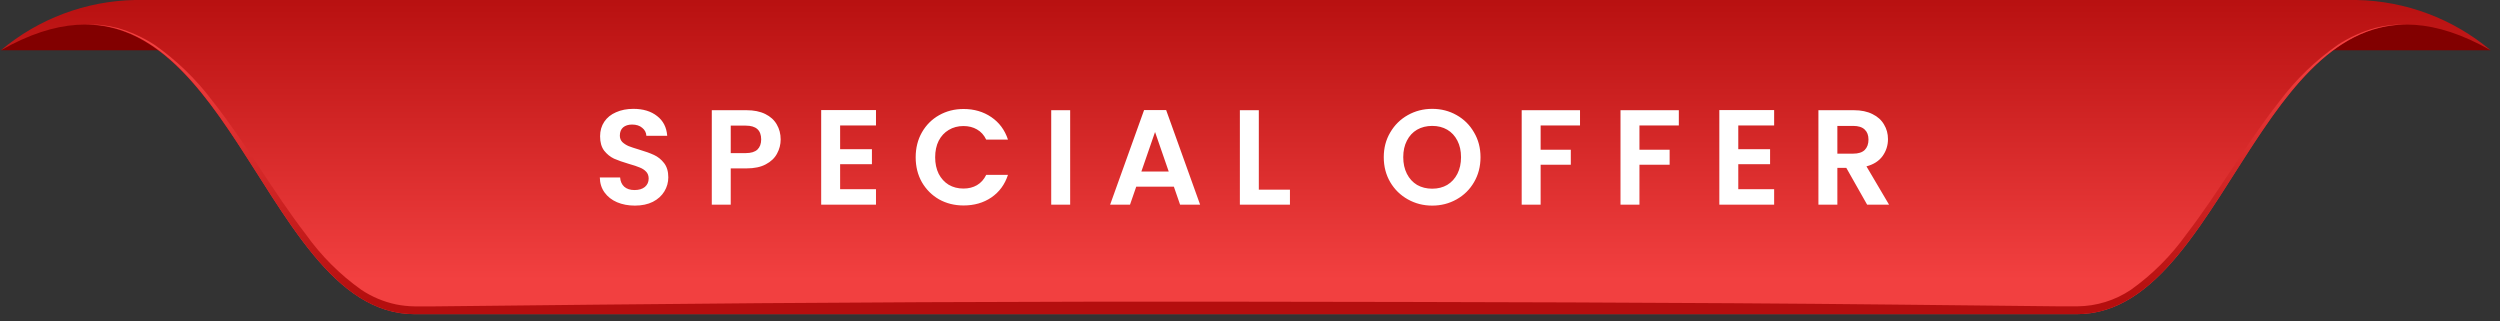 <svg width="218" height="28" viewBox="0 0 218 28" fill="none" xmlns="http://www.w3.org/2000/svg">
<rect x="0" y="0" width="218" height="28" fill="#333333" stroke="none"/>
<g clip-path="url(#clip0_4292_118)">
<path d="M0.076 4.386H16.536C16.536 4.386 13.235 1.08 8.44 1.344C5.426 1.572 2.532 2.624 0.076 4.386Z" fill="#820000"/>
<path d="M217.184 4.386H200.724C200.724 4.386 204.024 1.08 208.819 1.344C211.834 1.572 214.727 2.624 217.184 4.386Z" fill="#820000"/>
<path d="M205.487 0H11.773C7.487 0.082 3.359 1.631 0.076 4.386C19.697 -6.784 22.062 27.394 36.157 27.394H181.103C195.198 27.394 197.563 -6.784 217.184 4.386C213.901 1.631 209.773 0.082 205.487 0Z" fill="url(#paint0_linear_4292_118)"/>
<path d="M36.157 27.394H181.103C193.203 27.394 196.66 2.199 209.814 2.129C208.897 2.109 207.982 2.214 207.094 2.441C205.952 2.764 204.864 3.257 203.868 3.903C201.911 5.269 200.185 6.941 198.756 8.854C195.811 12.584 193.499 16.739 190.65 20.433C189.319 22.304 187.684 23.94 185.812 25.27C184.438 26.194 182.823 26.695 181.167 26.711H179.404L165.256 26.561C146.388 26.362 127.525 26.335 108.657 26.308C89.788 26.281 70.926 26.367 52.057 26.566L37.909 26.716H36.146C35.604 26.708 35.065 26.65 34.533 26.544C33.453 26.316 32.426 25.883 31.507 25.27C29.635 23.94 28 22.304 26.669 20.433C23.82 16.739 21.508 12.579 18.562 8.848C17.136 6.936 15.412 5.264 13.456 3.897C12.459 3.253 11.372 2.76 10.23 2.435C9.342 2.208 8.427 2.104 7.51 2.123C20.6 2.199 24.056 27.394 36.157 27.394Z" fill="url(#paint1_linear_4292_118)"/>
<path d="M55.361 17.929C54.786 17.929 54.267 17.831 53.803 17.634C53.347 17.438 52.985 17.154 52.718 16.785C52.45 16.415 52.312 15.978 52.304 15.475H54.075C54.098 15.813 54.216 16.081 54.428 16.277C54.649 16.474 54.948 16.572 55.325 16.572C55.711 16.572 56.014 16.482 56.234 16.301C56.454 16.112 56.564 15.868 56.564 15.569C56.564 15.325 56.49 15.125 56.34 14.967C56.191 14.81 56.002 14.688 55.774 14.601C55.553 14.507 55.247 14.405 54.853 14.295C54.318 14.137 53.882 13.984 53.544 13.835C53.213 13.677 52.926 13.445 52.682 13.138C52.446 12.824 52.328 12.407 52.328 11.887C52.328 11.4 52.45 10.975 52.694 10.613C52.938 10.251 53.28 9.976 53.721 9.787C54.161 9.59 54.664 9.492 55.231 9.492C56.081 9.492 56.769 9.7 57.296 10.117C57.831 10.526 58.126 11.101 58.181 11.84H56.364C56.348 11.557 56.226 11.325 55.998 11.144C55.778 10.955 55.483 10.861 55.113 10.861C54.79 10.861 54.531 10.943 54.334 11.109C54.145 11.274 54.051 11.514 54.051 11.828C54.051 12.049 54.122 12.234 54.263 12.383C54.413 12.525 54.594 12.643 54.806 12.737C55.026 12.824 55.333 12.926 55.727 13.044C56.261 13.201 56.698 13.358 57.036 13.516C57.375 13.673 57.666 13.909 57.91 14.224C58.154 14.539 58.276 14.952 58.276 15.463C58.276 15.903 58.161 16.313 57.933 16.69C57.705 17.068 57.371 17.371 56.93 17.599C56.49 17.819 55.967 17.929 55.361 17.929ZM68.074 12.159C68.074 12.599 67.968 13.012 67.756 13.398C67.551 13.783 67.225 14.094 66.776 14.33C66.336 14.566 65.777 14.684 65.1 14.684H63.72V17.847H62.068V9.61H65.1C65.738 9.61 66.281 9.72 66.729 9.94C67.177 10.161 67.512 10.463 67.732 10.849C67.96 11.235 68.074 11.671 68.074 12.159ZM65.03 13.351C65.486 13.351 65.824 13.248 66.045 13.044C66.265 12.831 66.375 12.536 66.375 12.159C66.375 11.356 65.927 10.955 65.03 10.955H63.72V13.351H65.03ZM73.259 10.943V13.008H76.032V14.318H73.259V16.501H76.386V17.847H71.607V9.598H76.386V10.943H73.259ZM79.847 13.716C79.847 12.906 80.028 12.182 80.389 11.545C80.759 10.9 81.259 10.401 81.888 10.046C82.525 9.685 83.237 9.504 84.024 9.504C84.944 9.504 85.751 9.74 86.443 10.212C87.135 10.684 87.619 11.337 87.894 12.171H85.995C85.806 11.777 85.538 11.482 85.192 11.286C84.854 11.089 84.461 10.991 84.012 10.991C83.532 10.991 83.103 11.105 82.726 11.333C82.356 11.553 82.065 11.868 81.853 12.277C81.648 12.686 81.546 13.166 81.546 13.716C81.546 14.259 81.648 14.739 81.853 15.156C82.065 15.565 82.356 15.884 82.726 16.112C83.103 16.332 83.532 16.442 84.012 16.442C84.461 16.442 84.854 16.344 85.192 16.147C85.538 15.943 85.806 15.644 85.995 15.251H87.894C87.619 16.092 87.135 16.749 86.443 17.221C85.759 17.685 84.952 17.917 84.024 17.917C83.237 17.917 82.525 17.74 81.888 17.386C81.259 17.024 80.759 16.525 80.389 15.888C80.028 15.251 79.847 14.527 79.847 13.716ZM93.318 9.61V17.847H91.666V9.61H93.318ZM102.361 16.277H99.08L98.537 17.847H96.803L99.764 9.598H101.688L104.65 17.847H102.903L102.361 16.277ZM101.912 14.956L100.72 11.51L99.528 14.956H101.912ZM109.769 16.537H112.483V17.847H108.117V9.61H109.769V16.537ZM124.889 17.929C124.118 17.929 123.41 17.748 122.765 17.386C122.119 17.024 121.608 16.525 121.231 15.888C120.853 15.243 120.664 14.515 120.664 13.705C120.664 12.902 120.853 12.182 121.231 11.545C121.608 10.9 122.119 10.397 122.765 10.035C123.41 9.673 124.118 9.492 124.889 9.492C125.667 9.492 126.375 9.673 127.013 10.035C127.658 10.397 128.165 10.9 128.535 11.545C128.913 12.182 129.101 12.902 129.101 13.705C129.101 14.515 128.913 15.243 128.535 15.888C128.165 16.525 127.658 17.024 127.013 17.386C126.368 17.748 125.66 17.929 124.889 17.929ZM124.889 16.454C125.384 16.454 125.821 16.344 126.198 16.124C126.576 15.896 126.871 15.573 127.084 15.156C127.296 14.739 127.402 14.255 127.402 13.705C127.402 13.154 127.296 12.674 127.084 12.265C126.871 11.848 126.576 11.53 126.198 11.309C125.821 11.089 125.384 10.979 124.889 10.979C124.393 10.979 123.952 11.089 123.567 11.309C123.189 11.53 122.894 11.848 122.682 12.265C122.47 12.674 122.363 13.154 122.363 13.705C122.363 14.255 122.47 14.739 122.682 15.156C122.894 15.573 123.189 15.896 123.567 16.124C123.952 16.344 124.393 16.454 124.889 16.454ZM137.777 9.61V10.943H134.343V13.056H136.974V14.366H134.343V17.847H132.691V9.61H137.777ZM146.394 9.61V10.943H142.96V13.056H145.592V14.366H142.96V17.847H141.308V9.61H146.394ZM151.578 10.943V13.008H154.351V14.318H151.578V16.501H154.705V17.847H149.926V9.598H154.705V10.943H151.578ZM162.814 17.847L160.997 14.637H160.218V17.847H158.566V9.61H161.658C162.295 9.61 162.838 9.724 163.286 9.952C163.735 10.172 164.069 10.475 164.289 10.861C164.518 11.238 164.632 11.663 164.632 12.135C164.632 12.678 164.474 13.17 164.16 13.61C163.845 14.043 163.377 14.342 162.755 14.507L164.726 17.847H162.814ZM160.218 13.398H161.599C162.047 13.398 162.382 13.292 162.602 13.079C162.822 12.859 162.932 12.556 162.932 12.171C162.932 11.793 162.822 11.502 162.602 11.297C162.382 11.085 162.047 10.979 161.599 10.979H160.218V13.398Z" fill="white"/>
</g>
<defs>
<linearGradient id="paint0_linear_4292_118" x1="108.63" y1="24.427" x2="108.63" y2="-1.247" gradientUnits="userSpaceOnUse">
<stop stop-color="#F24040"/>
<stop offset="1" stop-color="#B50E0E"/>
</linearGradient>
<linearGradient id="paint1_linear_4292_118" x1="108.63" y1="4.188" x2="108.63" y2="26.217" gradientUnits="userSpaceOnUse">
<stop stop-color="#F24040"/>
<stop offset="1" stop-color="#B50E0E"/>
</linearGradient>
<clipPath id="clip0_4292_118">
<rect width="217.108" height="27.394" fill="white" transform="translate(0.076)"/>
</clipPath>
</defs>
</svg>
